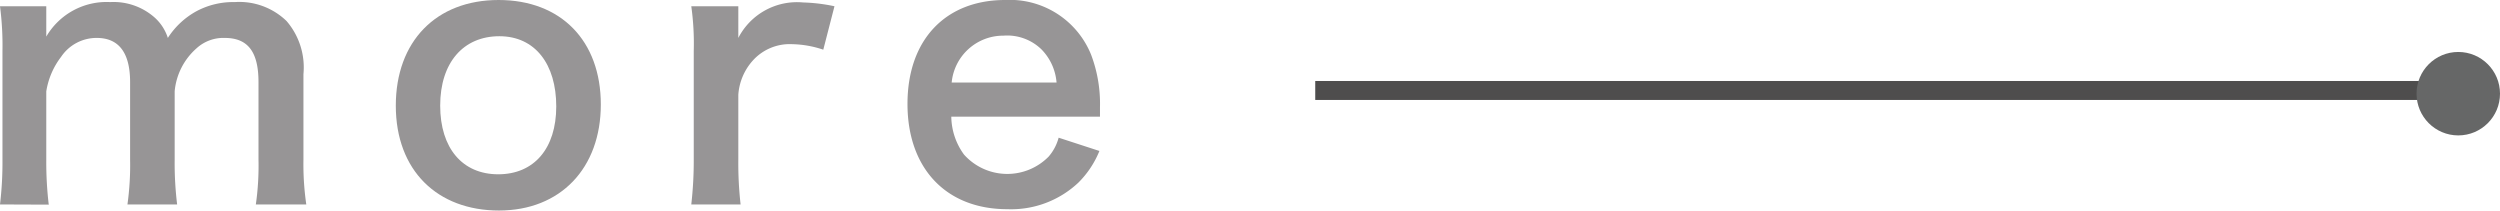 <svg xmlns="http://www.w3.org/2000/svg" viewBox="0 0 131.82 11.12"><defs><style>.cls-1{fill:#979596;}.cls-2{fill:none;stroke:#4e4d4d;stroke-miterlimit:10;}.cls-3{fill:#666767;}</style></defs><g id="レイヤー_2" data-name="レイヤー 2"><g id="レイヤー_1-2" data-name="レイヤー 1"><path class="cls-1" d="M0,10.78A18.68,18.68,0,0,0,.13,8.41V2.69A16,16,0,0,0,0,.33H2.44v.93c0,.11,0,.38,0,.67A3.68,3.68,0,0,1,5.81.11,3.27,3.27,0,0,1,8.16.93,2.44,2.44,0,0,1,8.85,2,4.17,4.17,0,0,1,10.38.58a4.1,4.1,0,0,1,2-.47,3.58,3.58,0,0,1,2.73,1A3.75,3.75,0,0,1,16,3.91v4.5a14.74,14.74,0,0,0,.15,2.37H13.49a14.48,14.48,0,0,0,.14-2.37V4.33c0-1.6-.56-2.33-1.78-2.33a2.1,2.1,0,0,0-1.49.55A3.43,3.43,0,0,0,9.21,4.81v3.6a18,18,0,0,0,.13,2.37H6.72a14.86,14.86,0,0,0,.14-2.37V4.33C6.86,2.8,6.28,2,5.1,2A2.25,2.25,0,0,0,3.22,3a4,4,0,0,0-.78,1.82v3.6a19.24,19.24,0,0,0,.13,2.37Z"/><path class="cls-1" d="M20.87,5.57C20.87,2.18,23,0,26.29,0s5.39,2.15,5.39,5.51-2.13,5.59-5.37,5.59S20.87,9,20.87,5.57Zm2.34,0c0,2.24,1.17,3.62,3.06,3.62s3.06-1.36,3.06-3.58-1.11-3.7-3-3.7S23.21,3.29,23.21,5.57Z"/><path class="cls-1" d="M43.41,2.62a5.42,5.42,0,0,0-1.62-.29,2.62,2.62,0,0,0-2.12.89A3,3,0,0,0,38.93,5V8.41a19.55,19.55,0,0,0,.12,2.37h-2.6a20.29,20.29,0,0,0,.13-2.37V2.69A14.14,14.14,0,0,0,36.45.33h2.48V2A3.48,3.48,0,0,1,42.35.13,9,9,0,0,1,44,.33Z"/><path class="cls-1" d="M50.16,6.15a3.45,3.45,0,0,0,.67,2,3.06,3.06,0,0,0,4.46.11,2.5,2.5,0,0,0,.53-1l2.15.7a5,5,0,0,1-1.11,1.67,5.17,5.17,0,0,1-3.75,1.4c-3.22,0-5.26-2.15-5.26-5.55S49.87,0,53,0a4.62,4.62,0,0,1,4.53,2.88A7.29,7.29,0,0,1,58,5.64s0,.09,0,.51Zm5.55-1.8a2.81,2.81,0,0,0-.8-1.75,2.59,2.59,0,0,0-2-.72,2.73,2.73,0,0,0-2.73,2.47Z"/><line class="cls-2" x1="69.35" y1="4.77" x2="129.74" y2="4.77"/><circle class="cls-3" cx="129.62" cy="4.94" r="2.2"/></g></g></svg>